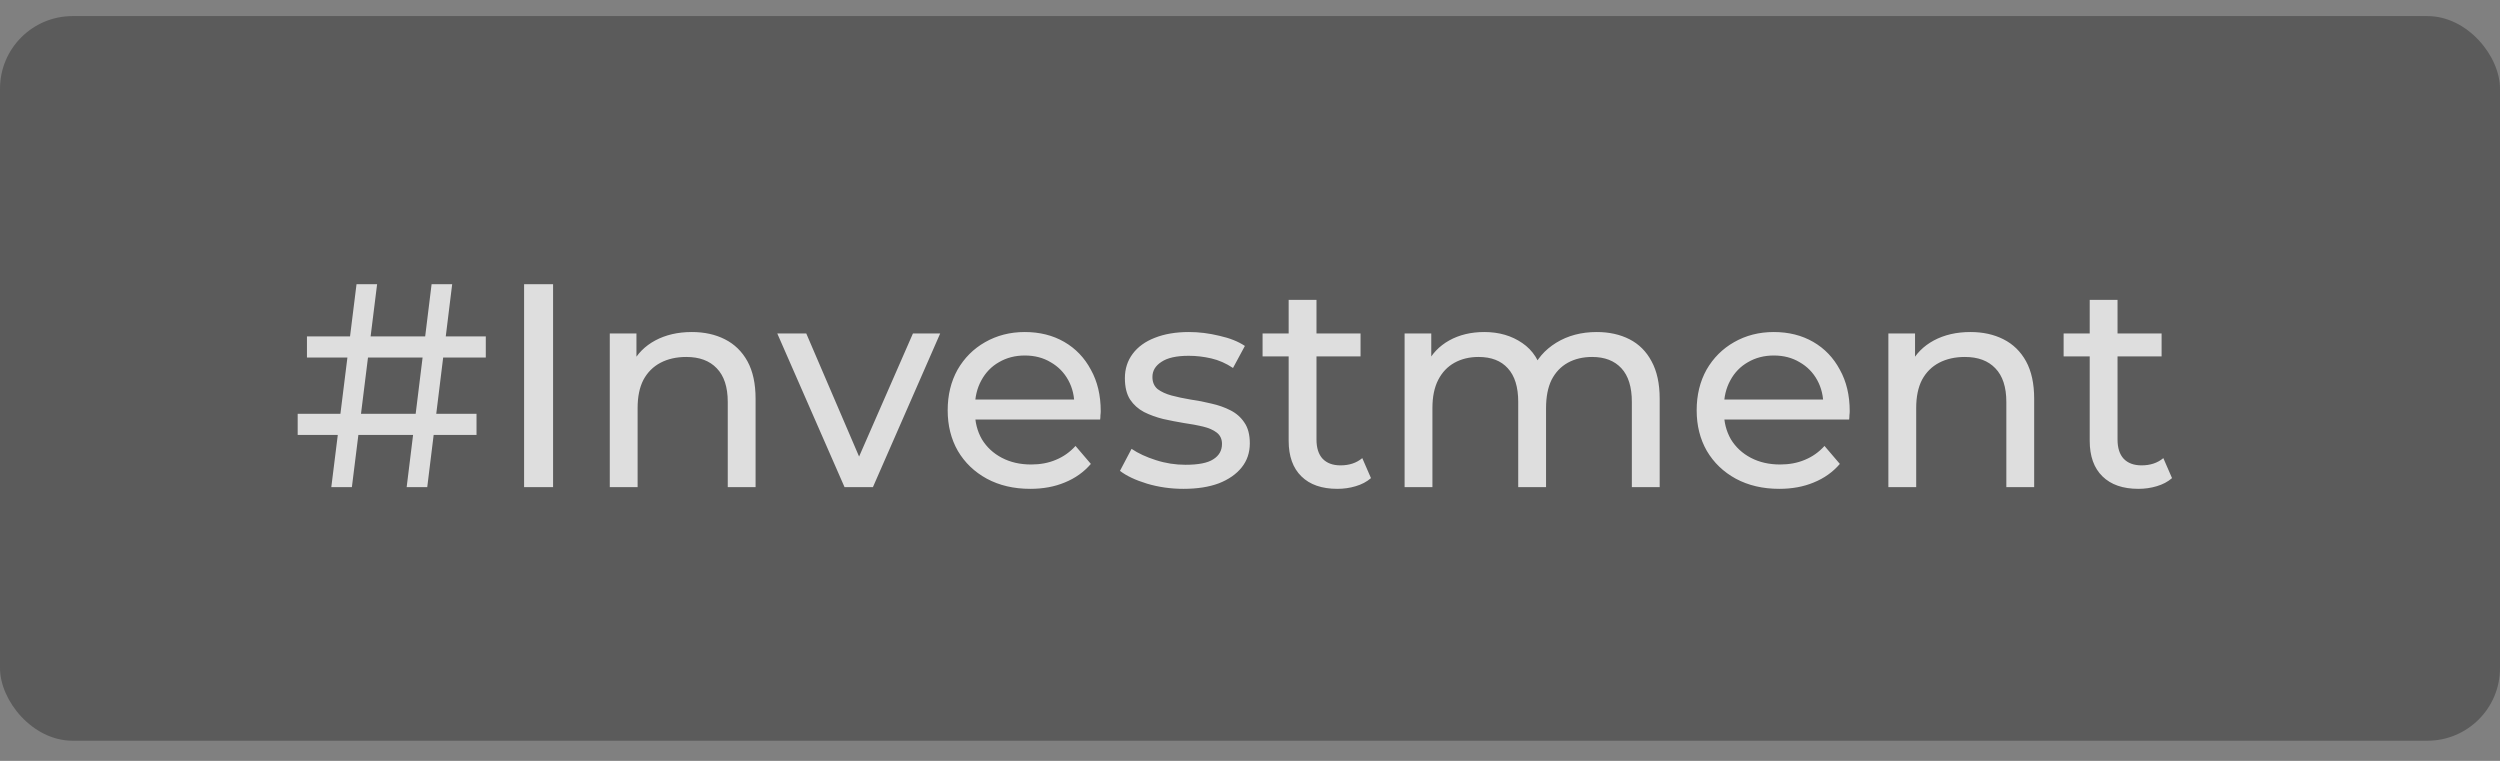<svg width="69" height="21" viewBox="0 0 69 21" fill="none" xmlns="http://www.w3.org/2000/svg">
<rect x="0" y="0" width="69" height="21" fill="#808080" stroke="none"/>
<rect y="0.444" width="69" height="20" rx="2.004" fill="#444444" fill-opacity="0.6"/>
<path opacity="0.8" d="M11.224 13.444L11.912 7.844H12.48L11.792 13.444H11.224ZM8.216 12.004V11.42H13.152V12.004H8.216ZM9.144 13.444L9.84 7.844H10.408L9.712 13.444H9.144ZM8.472 9.868V9.284H13.408V9.868H8.472ZM14.465 13.444V7.844H15.265V13.444H14.465ZM19.094 9.164C19.44 9.164 19.744 9.231 20.006 9.364C20.272 9.498 20.48 9.7 20.63 9.972C20.779 10.244 20.854 10.588 20.854 11.004V13.444H20.086V11.092C20.086 10.682 19.984 10.372 19.782 10.164C19.584 9.956 19.304 9.852 18.942 9.852C18.67 9.852 18.432 9.906 18.23 10.012C18.027 10.119 17.87 10.276 17.758 10.484C17.651 10.692 17.598 10.951 17.598 11.26V13.444H16.83V9.204H17.566V10.348L17.446 10.044C17.584 9.767 17.798 9.551 18.086 9.396C18.374 9.242 18.71 9.164 19.094 9.164ZM23.309 13.444L21.453 9.204H22.253L23.901 13.044H23.517L25.197 9.204H25.949L24.093 13.444H23.309ZM28.436 13.492C27.983 13.492 27.583 13.399 27.236 13.212C26.895 13.026 26.628 12.77 26.436 12.444C26.25 12.119 26.156 11.746 26.156 11.324C26.156 10.903 26.247 10.53 26.428 10.204C26.615 9.879 26.868 9.626 27.188 9.444C27.514 9.258 27.879 9.164 28.284 9.164C28.695 9.164 29.058 9.255 29.372 9.436C29.687 9.618 29.932 9.874 30.108 10.204C30.29 10.53 30.38 10.911 30.38 11.348C30.38 11.38 30.378 11.418 30.372 11.46C30.372 11.503 30.37 11.543 30.364 11.58H26.756V11.028H29.964L29.652 11.22C29.658 10.948 29.602 10.706 29.484 10.492C29.367 10.279 29.204 10.114 28.996 9.996C28.794 9.874 28.556 9.812 28.284 9.812C28.018 9.812 27.78 9.874 27.572 9.996C27.364 10.114 27.202 10.282 27.084 10.5C26.967 10.714 26.908 10.959 26.908 11.236V11.364C26.908 11.647 26.972 11.9 27.1 12.124C27.234 12.343 27.418 12.514 27.652 12.636C27.887 12.759 28.156 12.82 28.46 12.82C28.711 12.82 28.938 12.778 29.14 12.692C29.348 12.607 29.53 12.479 29.684 12.308L30.108 12.804C29.916 13.028 29.676 13.199 29.388 13.316C29.106 13.434 28.788 13.492 28.436 13.492ZM32.663 13.492C32.311 13.492 31.975 13.444 31.655 13.348C31.34 13.252 31.092 13.135 30.911 12.996L31.231 12.388C31.412 12.511 31.636 12.615 31.903 12.7C32.169 12.786 32.441 12.828 32.719 12.828C33.076 12.828 33.332 12.778 33.487 12.676C33.647 12.575 33.727 12.434 33.727 12.252C33.727 12.119 33.679 12.015 33.583 11.94C33.487 11.866 33.359 11.81 33.199 11.772C33.044 11.735 32.871 11.703 32.679 11.676C32.487 11.644 32.295 11.607 32.103 11.564C31.911 11.516 31.735 11.452 31.575 11.372C31.415 11.287 31.287 11.172 31.191 11.028C31.095 10.879 31.047 10.682 31.047 10.436C31.047 10.18 31.119 9.956 31.263 9.764C31.407 9.572 31.609 9.426 31.871 9.324C32.137 9.218 32.452 9.164 32.815 9.164C33.092 9.164 33.372 9.199 33.655 9.268C33.943 9.332 34.177 9.426 34.359 9.548L34.031 10.156C33.839 10.028 33.639 9.94 33.431 9.892C33.223 9.844 33.015 9.82 32.807 9.82C32.471 9.82 32.22 9.876 32.055 9.988C31.889 10.095 31.807 10.234 31.807 10.404C31.807 10.548 31.855 10.66 31.951 10.74C32.052 10.815 32.18 10.874 32.335 10.916C32.495 10.959 32.671 10.996 32.863 11.028C33.055 11.055 33.247 11.092 33.439 11.14C33.631 11.183 33.804 11.244 33.959 11.324C34.119 11.404 34.247 11.516 34.343 11.66C34.444 11.804 34.495 11.996 34.495 12.236C34.495 12.492 34.42 12.714 34.271 12.9C34.121 13.087 33.911 13.234 33.639 13.34C33.367 13.442 33.041 13.492 32.663 13.492ZM36.911 13.492C36.484 13.492 36.153 13.378 35.919 13.148C35.684 12.919 35.567 12.591 35.567 12.164V8.276H36.335V12.132C36.335 12.362 36.391 12.538 36.503 12.66C36.62 12.783 36.785 12.844 36.999 12.844C37.239 12.844 37.439 12.778 37.599 12.644L37.839 13.196C37.721 13.298 37.58 13.372 37.415 13.42C37.255 13.468 37.087 13.492 36.911 13.492ZM34.847 9.836V9.204H37.551V9.836H34.847ZM44.071 9.164C44.412 9.164 44.714 9.231 44.975 9.364C45.236 9.498 45.439 9.7 45.583 9.972C45.732 10.244 45.807 10.588 45.807 11.004V13.444H45.039V11.092C45.039 10.682 44.943 10.372 44.751 10.164C44.559 9.956 44.29 9.852 43.943 9.852C43.687 9.852 43.463 9.906 43.271 10.012C43.079 10.119 42.93 10.276 42.823 10.484C42.722 10.692 42.671 10.951 42.671 11.26V13.444H41.903V11.092C41.903 10.682 41.807 10.372 41.615 10.164C41.428 9.956 41.159 9.852 40.807 9.852C40.556 9.852 40.335 9.906 40.143 10.012C39.951 10.119 39.802 10.276 39.695 10.484C39.588 10.692 39.535 10.951 39.535 11.26V13.444H38.767V9.204H39.503V10.332L39.383 10.044C39.516 9.767 39.722 9.551 39.999 9.396C40.276 9.242 40.599 9.164 40.967 9.164C41.372 9.164 41.722 9.266 42.015 9.468C42.308 9.666 42.5 9.967 42.591 10.372L42.279 10.244C42.407 9.919 42.631 9.658 42.951 9.46C43.271 9.263 43.644 9.164 44.071 9.164ZM49.108 13.492C48.655 13.492 48.255 13.399 47.908 13.212C47.567 13.026 47.3 12.77 47.108 12.444C46.922 12.119 46.828 11.746 46.828 11.324C46.828 10.903 46.919 10.53 47.1 10.204C47.287 9.879 47.54 9.626 47.86 9.444C48.185 9.258 48.551 9.164 48.956 9.164C49.367 9.164 49.73 9.255 50.044 9.436C50.359 9.618 50.604 9.874 50.78 10.204C50.962 10.53 51.052 10.911 51.052 11.348C51.052 11.38 51.05 11.418 51.044 11.46C51.044 11.503 51.041 11.543 51.036 11.58H47.428V11.028H50.636L50.324 11.22C50.33 10.948 50.273 10.706 50.156 10.492C50.039 10.279 49.876 10.114 49.668 9.996C49.465 9.874 49.228 9.812 48.956 9.812C48.69 9.812 48.452 9.874 48.244 9.996C48.036 10.114 47.873 10.282 47.756 10.5C47.639 10.714 47.58 10.959 47.58 11.236V11.364C47.58 11.647 47.644 11.9 47.772 12.124C47.906 12.343 48.09 12.514 48.324 12.636C48.559 12.759 48.828 12.82 49.132 12.82C49.383 12.82 49.609 12.778 49.812 12.692C50.02 12.607 50.202 12.479 50.356 12.308L50.78 12.804C50.588 13.028 50.348 13.199 50.06 13.316C49.778 13.434 49.46 13.492 49.108 13.492ZM54.383 9.164C54.729 9.164 55.033 9.231 55.295 9.364C55.561 9.498 55.769 9.7 55.919 9.972C56.068 10.244 56.143 10.588 56.143 11.004V13.444H55.375V11.092C55.375 10.682 55.273 10.372 55.071 10.164C54.873 9.956 54.593 9.852 54.231 9.852C53.959 9.852 53.721 9.906 53.519 10.012C53.316 10.119 53.159 10.276 53.047 10.484C52.94 10.692 52.887 10.951 52.887 11.26V13.444H52.119V9.204H52.855V10.348L52.735 10.044C52.873 9.767 53.087 9.551 53.375 9.396C53.663 9.242 53.999 9.164 54.383 9.164ZM59.02 13.492C58.593 13.492 58.263 13.378 58.028 13.148C57.793 12.919 57.676 12.591 57.676 12.164V8.276H58.444V12.132C58.444 12.362 58.5 12.538 58.612 12.66C58.729 12.783 58.895 12.844 59.108 12.844C59.348 12.844 59.548 12.778 59.708 12.644L59.948 13.196C59.831 13.298 59.689 13.372 59.524 13.42C59.364 13.468 59.196 13.492 59.02 13.492ZM56.956 9.836V9.204H59.66V9.836H56.956Z" fill="white"/>
</svg>
